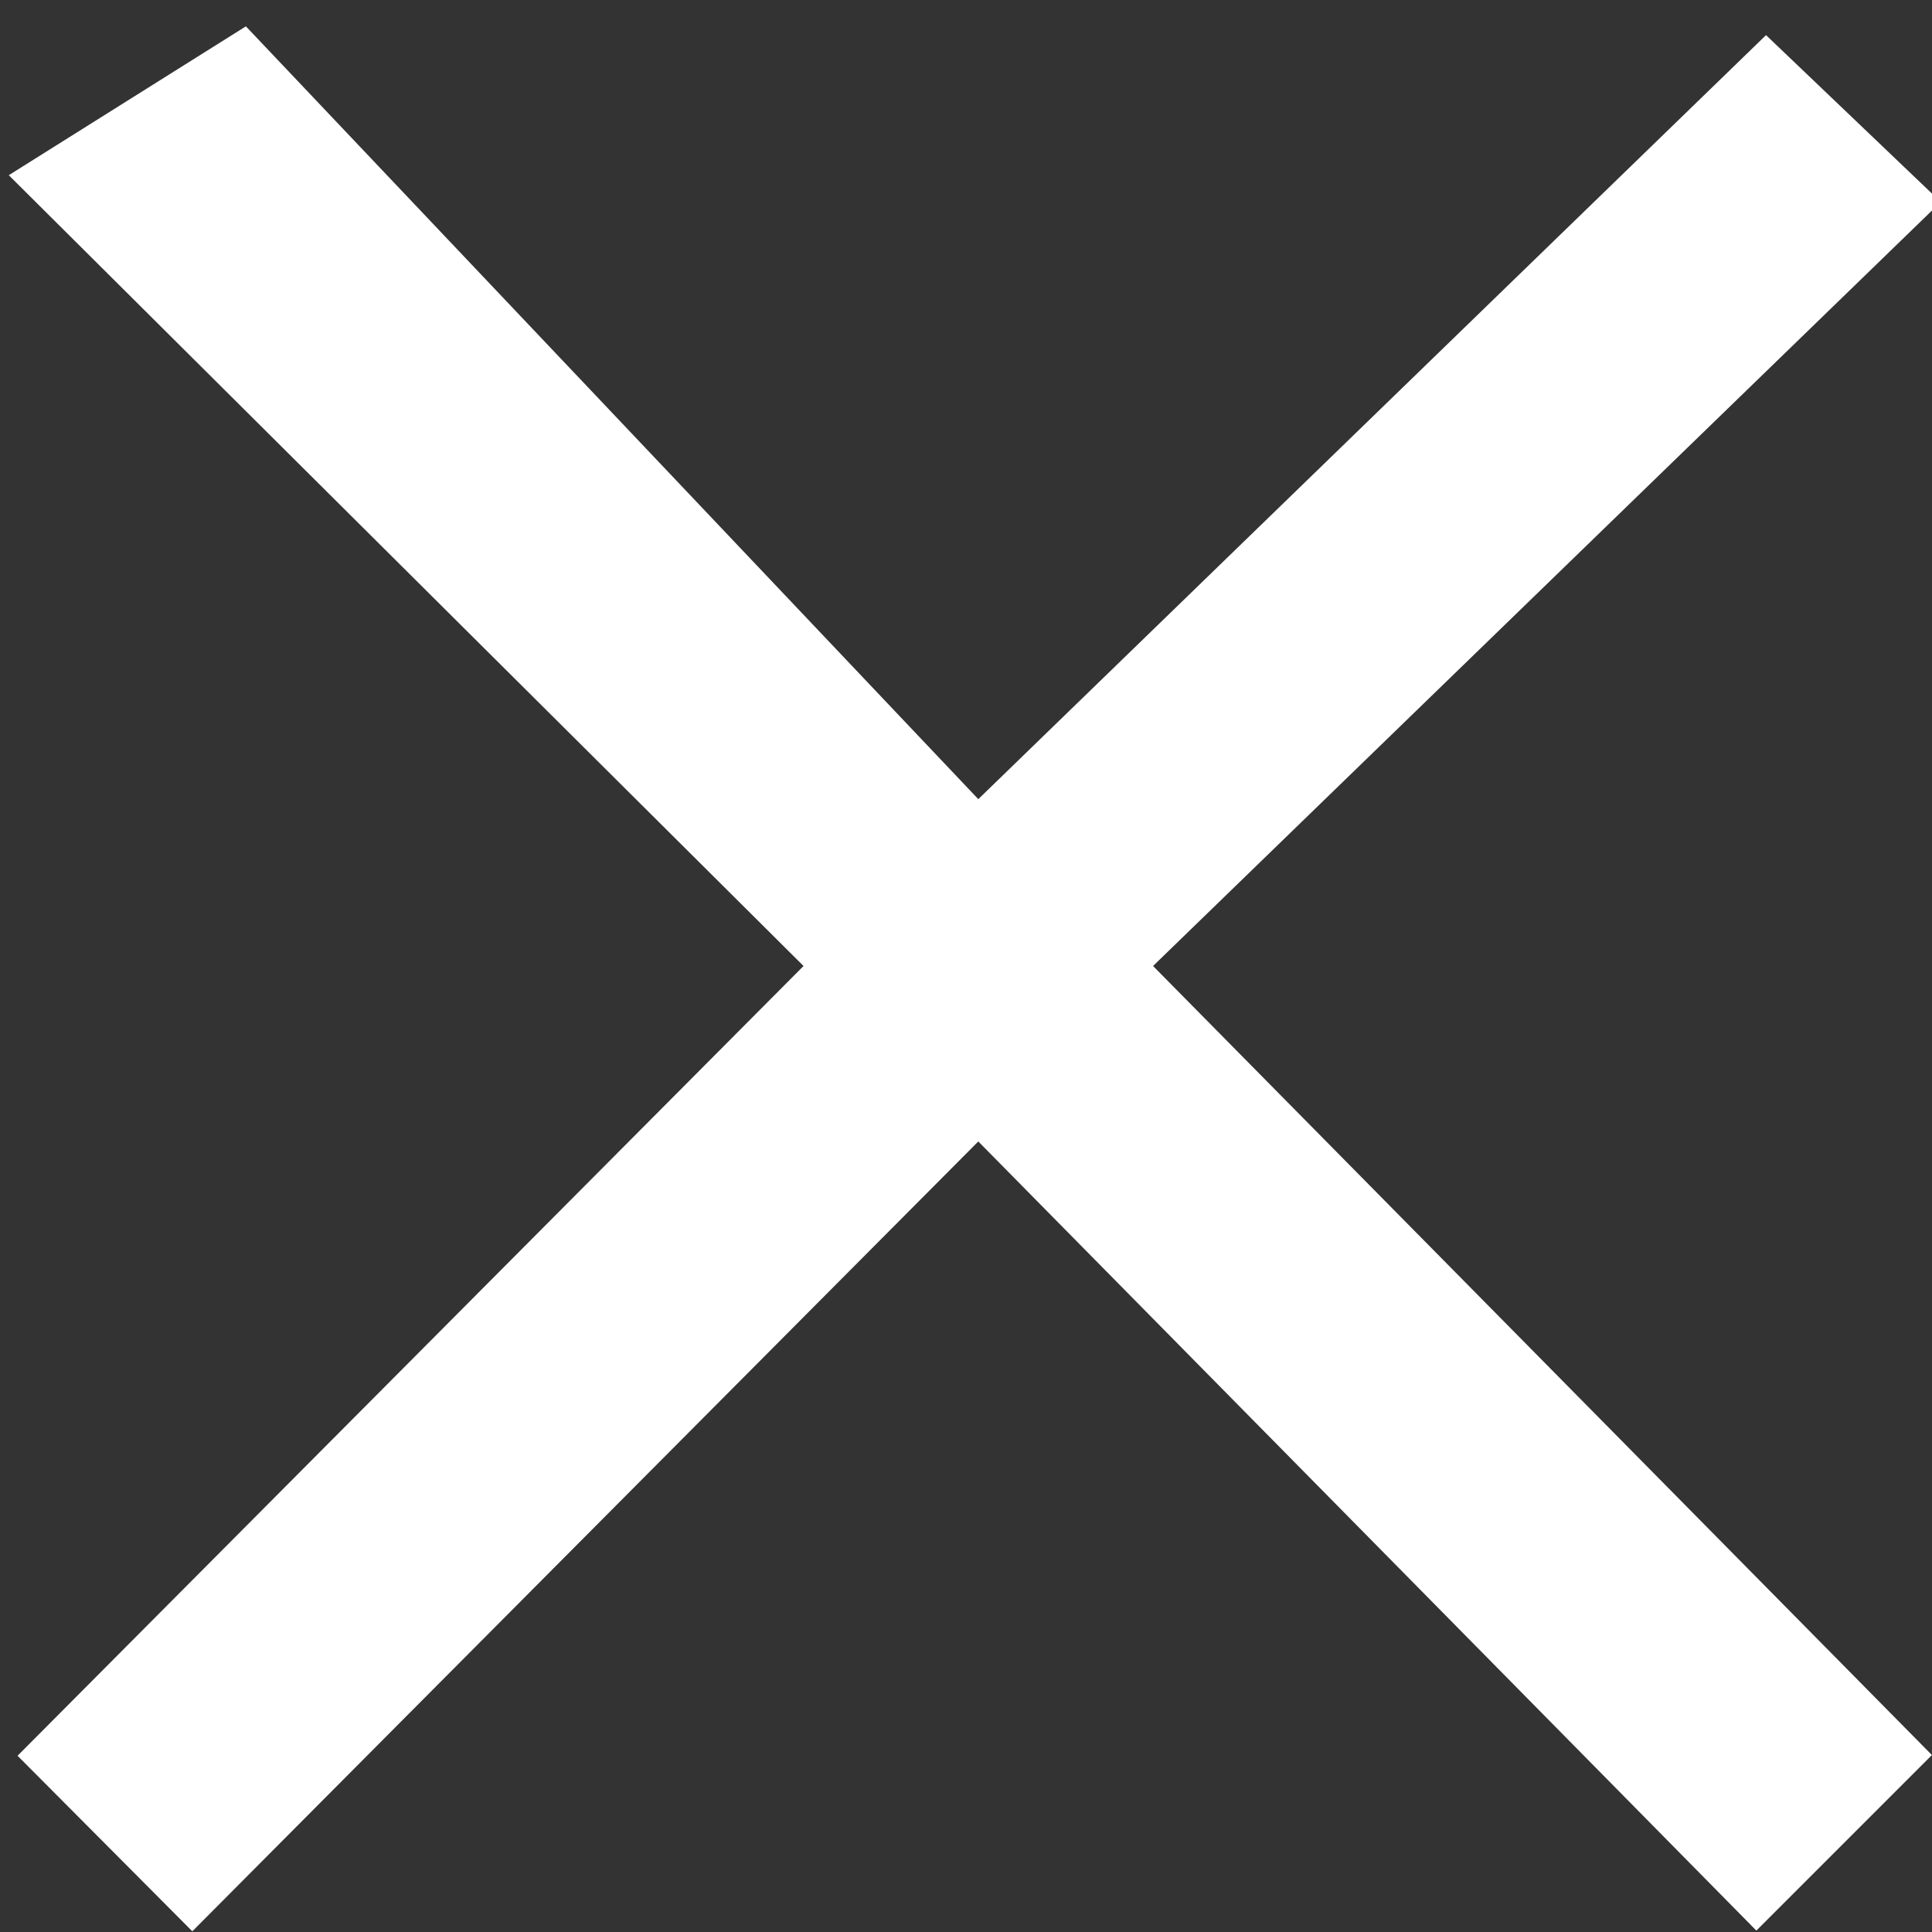 <svg xmlns="http://www.w3.org/2000/svg" xmlns:xlink="http://www.w3.org/1999/xlink" width="22" height="22">
<rect width="100%" height="100%" fill="#333333" stroke="none"/>
<path fill-rule="evenodd"  fill="rgb(255, 255, 255)"
 d="M22.10,2.3 L13.13,11.0 L21.999,19.985 L20.0,21.984 L11.14,12.998 L2.19,21.992 L0.20,19.993 L9.15,11.0 L0.10,1.995 L2.8,0.3 L11.14,9.1 L20.11,0.4 L22.10,2.3 Z"/>
</svg>